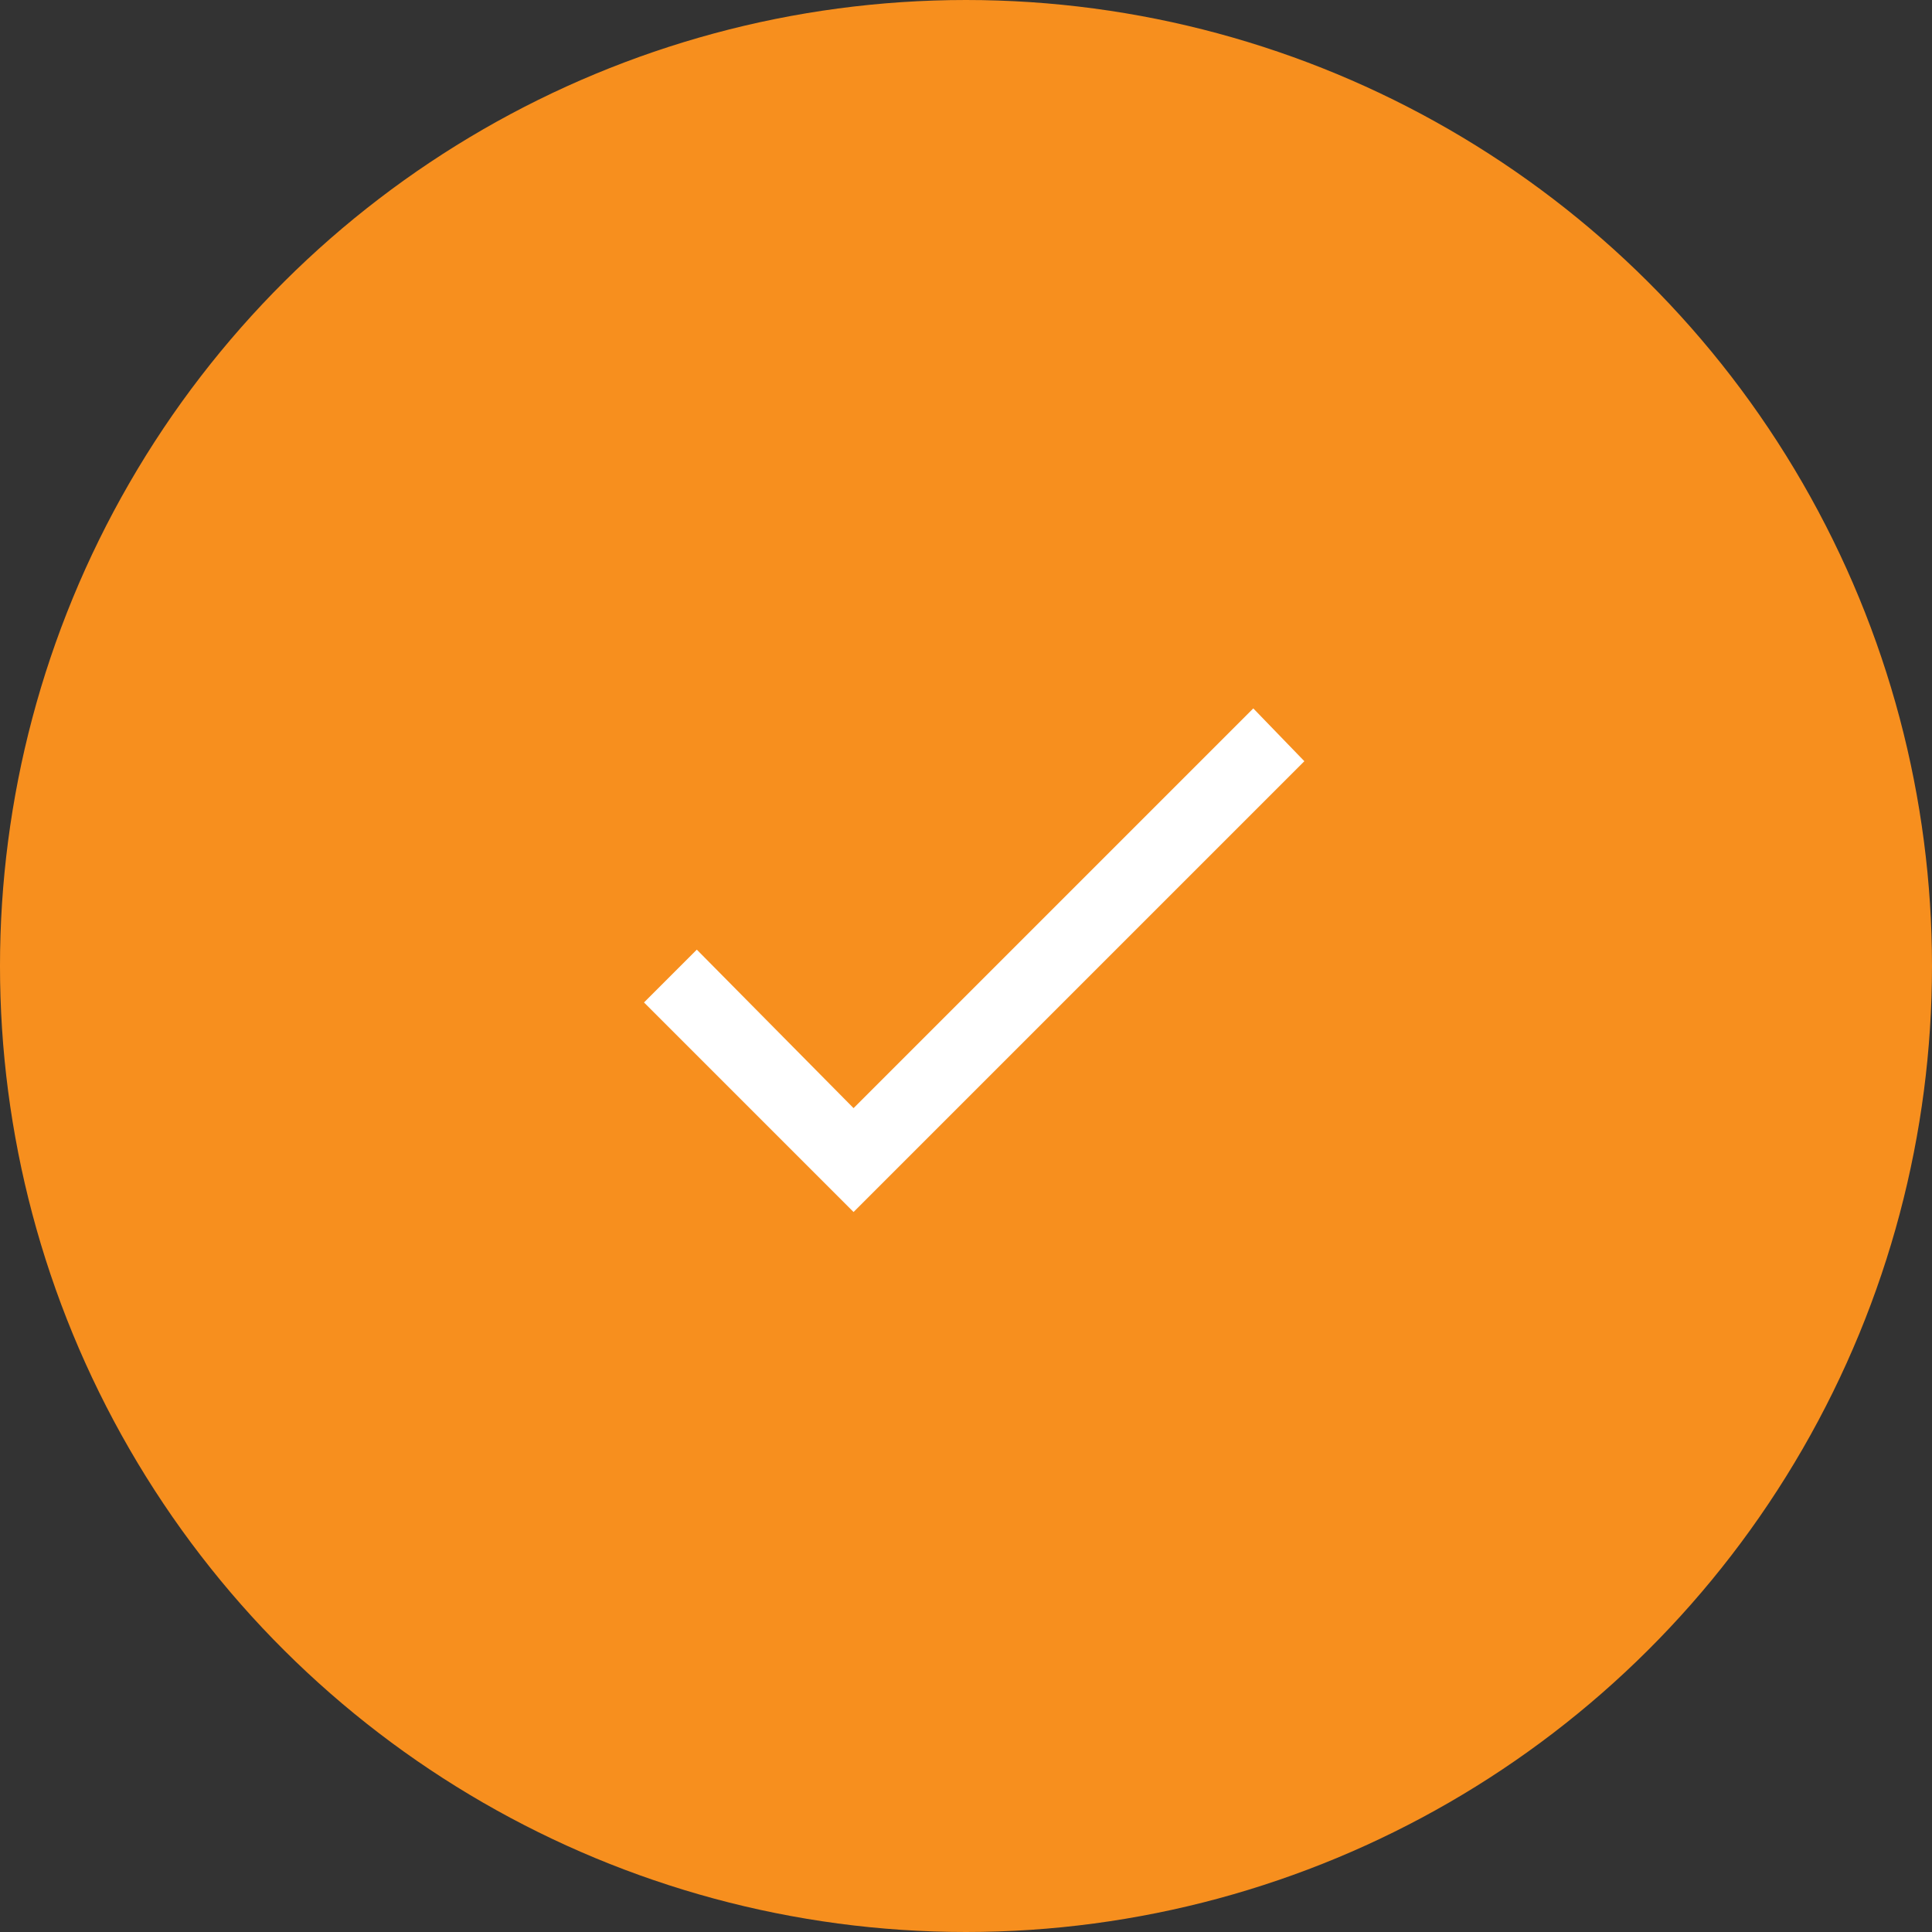 <svg width="30" height="30" viewBox="0 0 30 30" fill="none" xmlns="http://www.w3.org/2000/svg">
<rect x="0" y="0" width="30" height="30" fill="#333333" stroke="none"/>
<circle cx="15" cy="15" r="15" transform="rotate(-90 15 15)" fill="#F78F1E"/>
<path d="M13.254 17.207L19.461 11L20.254 11.82L13.254 18.82L10 15.566L10.82 14.746L13.254 17.207Z" fill="white"/>
</svg>
